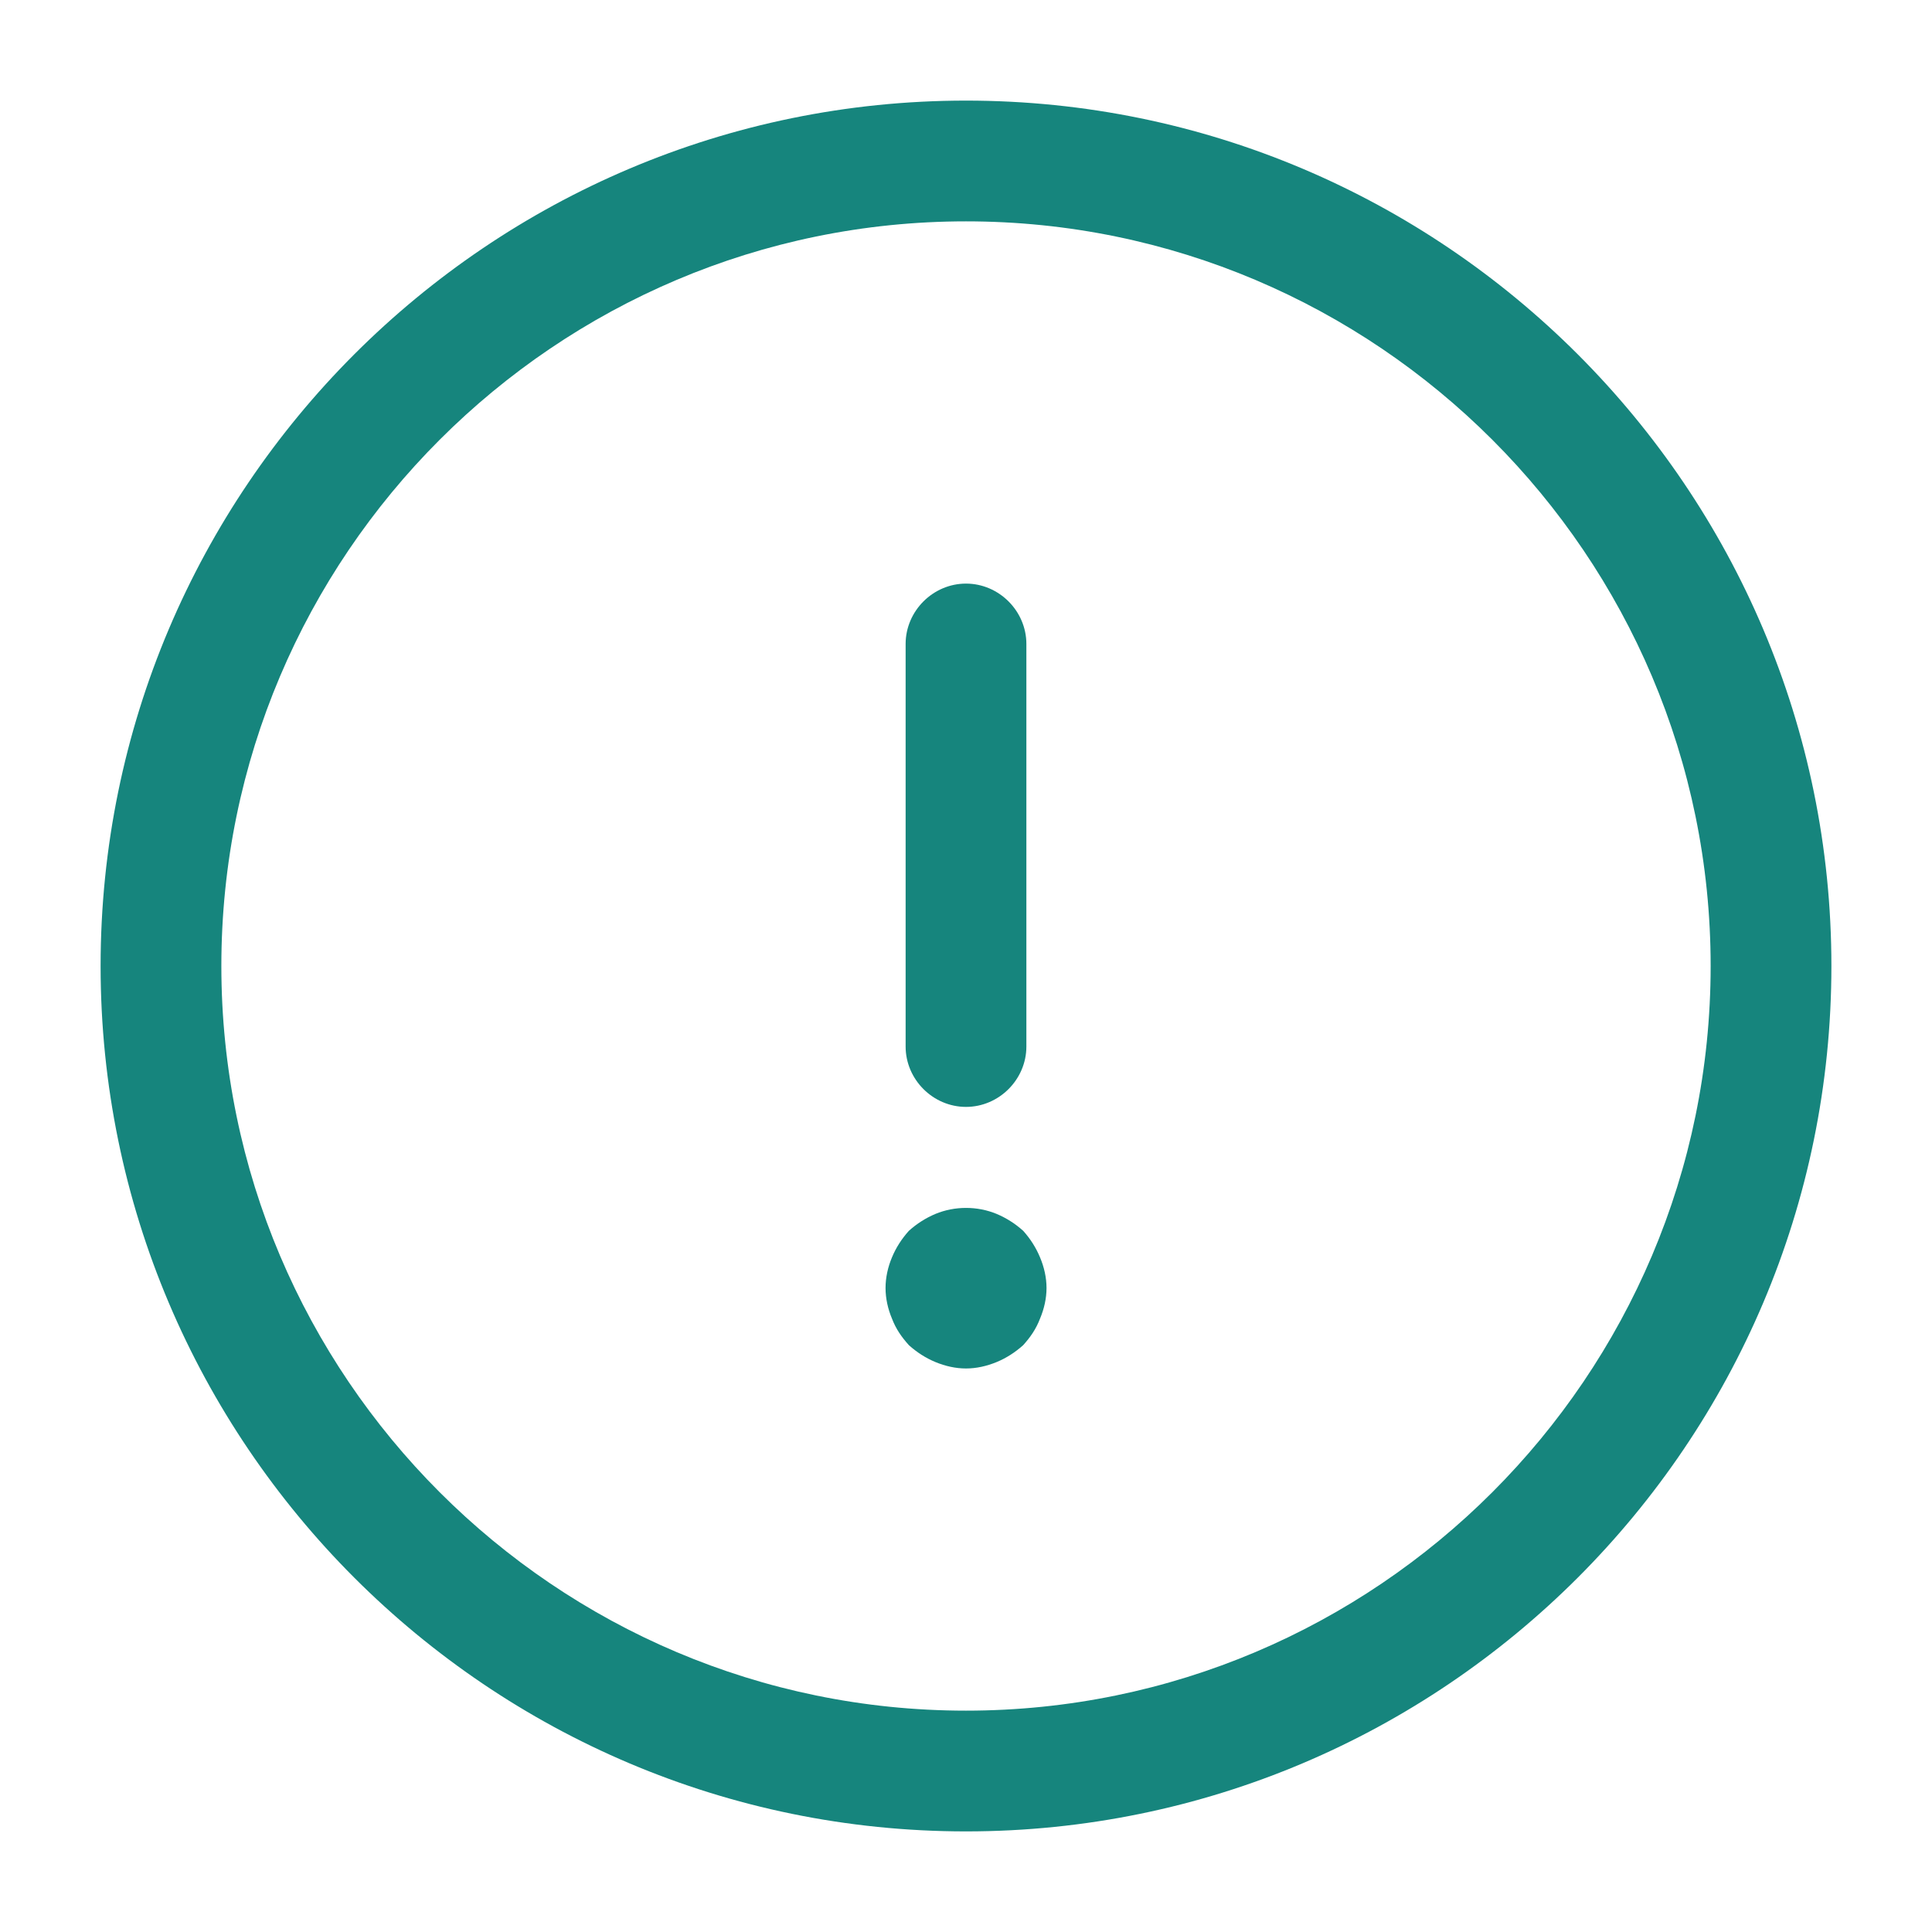 <svg width="28" height="28" viewBox="0 0 28 28" fill="none" xmlns="http://www.w3.org/2000/svg">
<path d="M14 26.542C7.082 26.542 1.458 20.918 1.458 14C1.458 7.082 7.082 1.458 14 1.458C20.919 1.458 26.542 7.082 26.542 14C26.542 20.918 20.919 26.542 14 26.542ZM14 3.208C8.05 3.208 3.208 8.05 3.208 14C3.208 19.95 8.05 24.792 14 24.792C19.95 24.792 24.792 19.95 24.792 14C24.792 8.05 19.95 3.208 14 3.208Z" fill="#16857D"/>
<path d="M14 16.042C13.522 16.042 13.125 15.645 13.125 15.167V9.333C13.125 8.855 13.522 8.458 14 8.458C14.478 8.458 14.875 8.855 14.875 9.333V15.167C14.875 15.645 14.478 16.042 14 16.042Z" fill="#16857D"/>
<path d="M14 19.833C13.848 19.833 13.697 19.798 13.557 19.74C13.417 19.682 13.289 19.6 13.172 19.495C13.067 19.378 12.985 19.262 12.927 19.11C12.868 18.97 12.834 18.818 12.834 18.667C12.834 18.515 12.868 18.363 12.927 18.223C12.985 18.083 13.067 17.955 13.172 17.838C13.289 17.733 13.417 17.652 13.557 17.593C13.837 17.477 14.164 17.477 14.444 17.593C14.584 17.652 14.712 17.733 14.829 17.838C14.934 17.955 15.015 18.083 15.073 18.223C15.132 18.363 15.167 18.515 15.167 18.667C15.167 18.818 15.132 18.97 15.073 19.11C15.015 19.262 14.934 19.378 14.829 19.495C14.712 19.6 14.584 19.682 14.444 19.74C14.303 19.798 14.152 19.833 14 19.833Z" fill="#16857D"/>
</svg>
